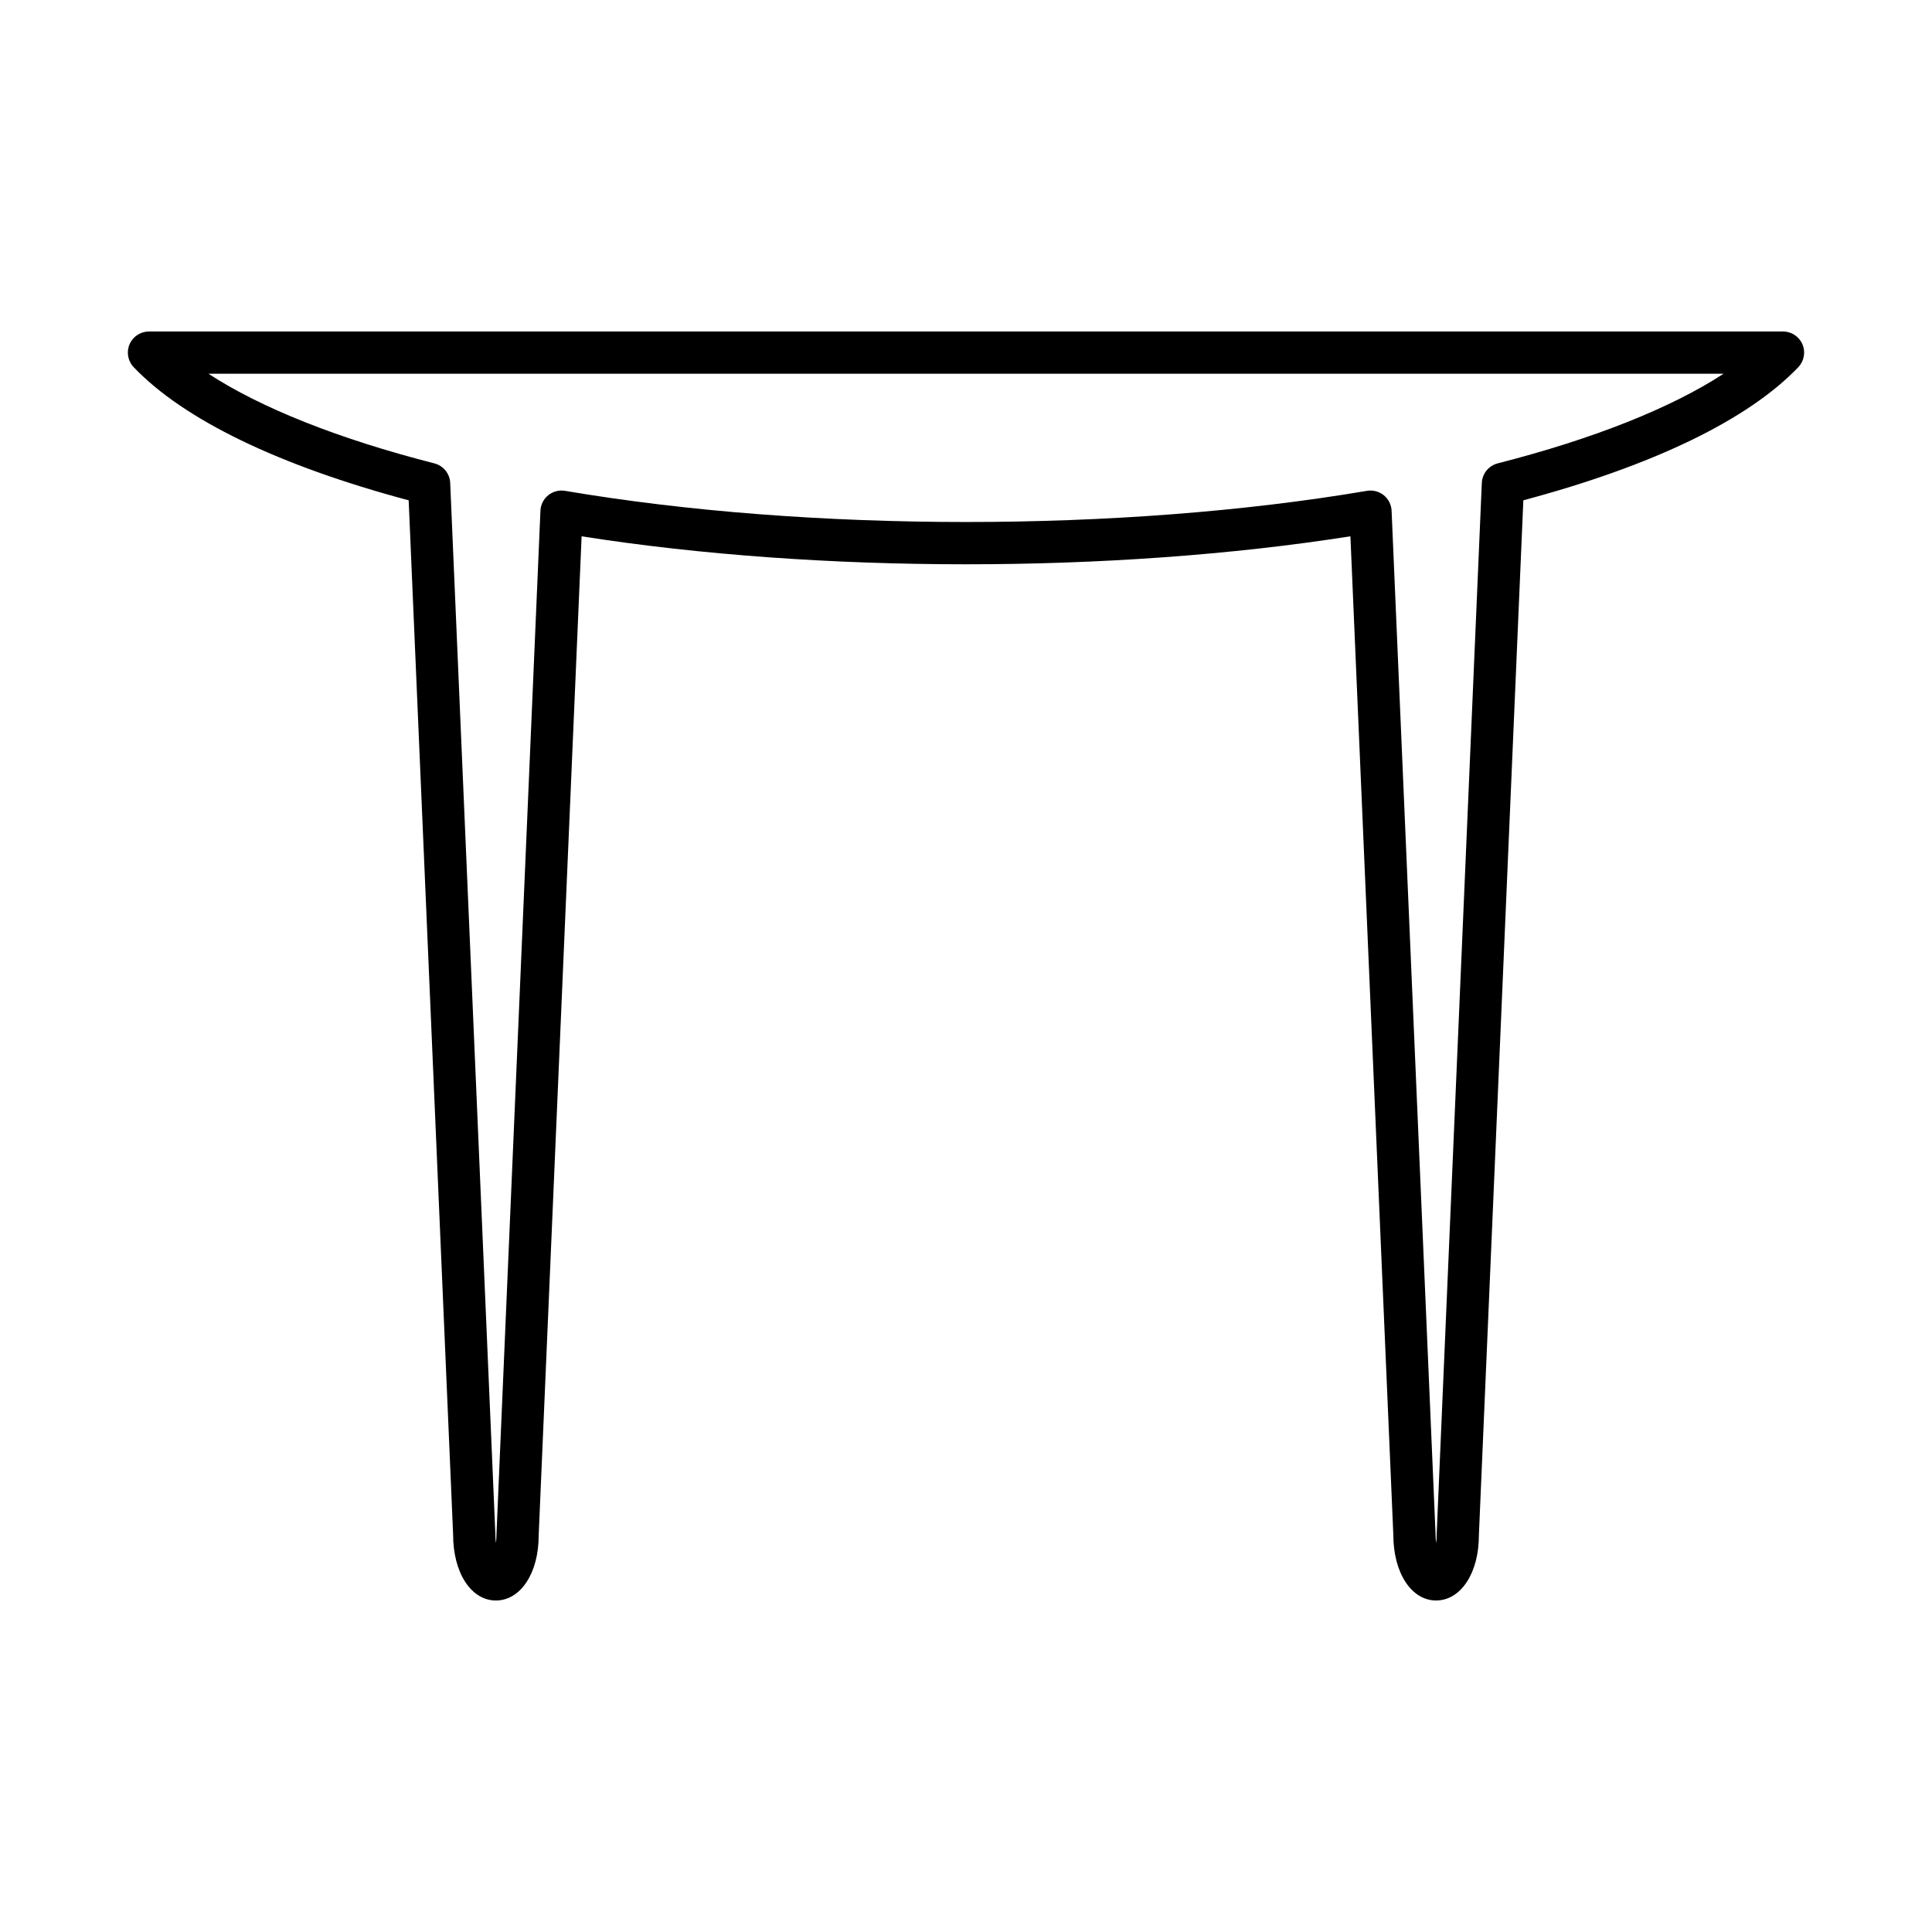 <?xml version="1.0" encoding="UTF-8"?>
<!-- Uploaded to: ICON Repo, www.svgrepo.com, Generator: ICON Repo Mixer Tools -->
<svg fill="#000000" width="800px" height="800px" version="1.1" viewBox="144 144 512 512" xmlns="http://www.w3.org/2000/svg">
 <path d="m616.52 231.85h-433.04c-2.242 0-4.266 1.336-5.148 3.394-0.879 2.062-0.449 4.445 1.098 6.066 13.277 13.91 38.422 26.074 72.871 35.281l11.781 274.12c0 10.105 4.769 17.438 11.34 17.438s11.34-7.332 11.332-17.199l11.379-264.82c62.891 9.883 140.79 9.891 203.74-0.004l11.371 264.58c0 10.105 4.769 17.438 11.34 17.438 6.57 0 11.34-7.332 11.332-17.199l11.785-274.36c34.445-9.203 59.59-21.367 72.867-35.277 1.543-1.621 1.977-4.008 1.098-6.066-0.883-2.055-2.906-3.391-5.148-3.391zm-75.613 34.949c-2.394 0.609-4.102 2.719-4.211 5.184l-11.969 278.73c0 0.816-0.051 1.57-0.137 2.25-0.094-0.742-0.152-1.57-0.156-2.488l-11.648-271.12c-0.066-1.605-0.824-3.102-2.07-4.113-1.254-1.008-2.879-1.43-4.457-1.164-64.863 11.016-147.69 11.012-212.51 0-1.578-0.266-3.207 0.156-4.457 1.164-1.25 1.004-2.004 2.504-2.07 4.109l-11.656 271.36c0 0.816-0.051 1.57-0.137 2.25-0.094-0.742-0.152-1.57-0.156-2.488l-11.965-278.49c-0.105-2.465-1.816-4.574-4.207-5.184-25.383-6.481-45.988-14.703-59.859-23.754h401.52c-13.867 9.055-34.469 17.27-59.852 23.75z"/>
</svg>
